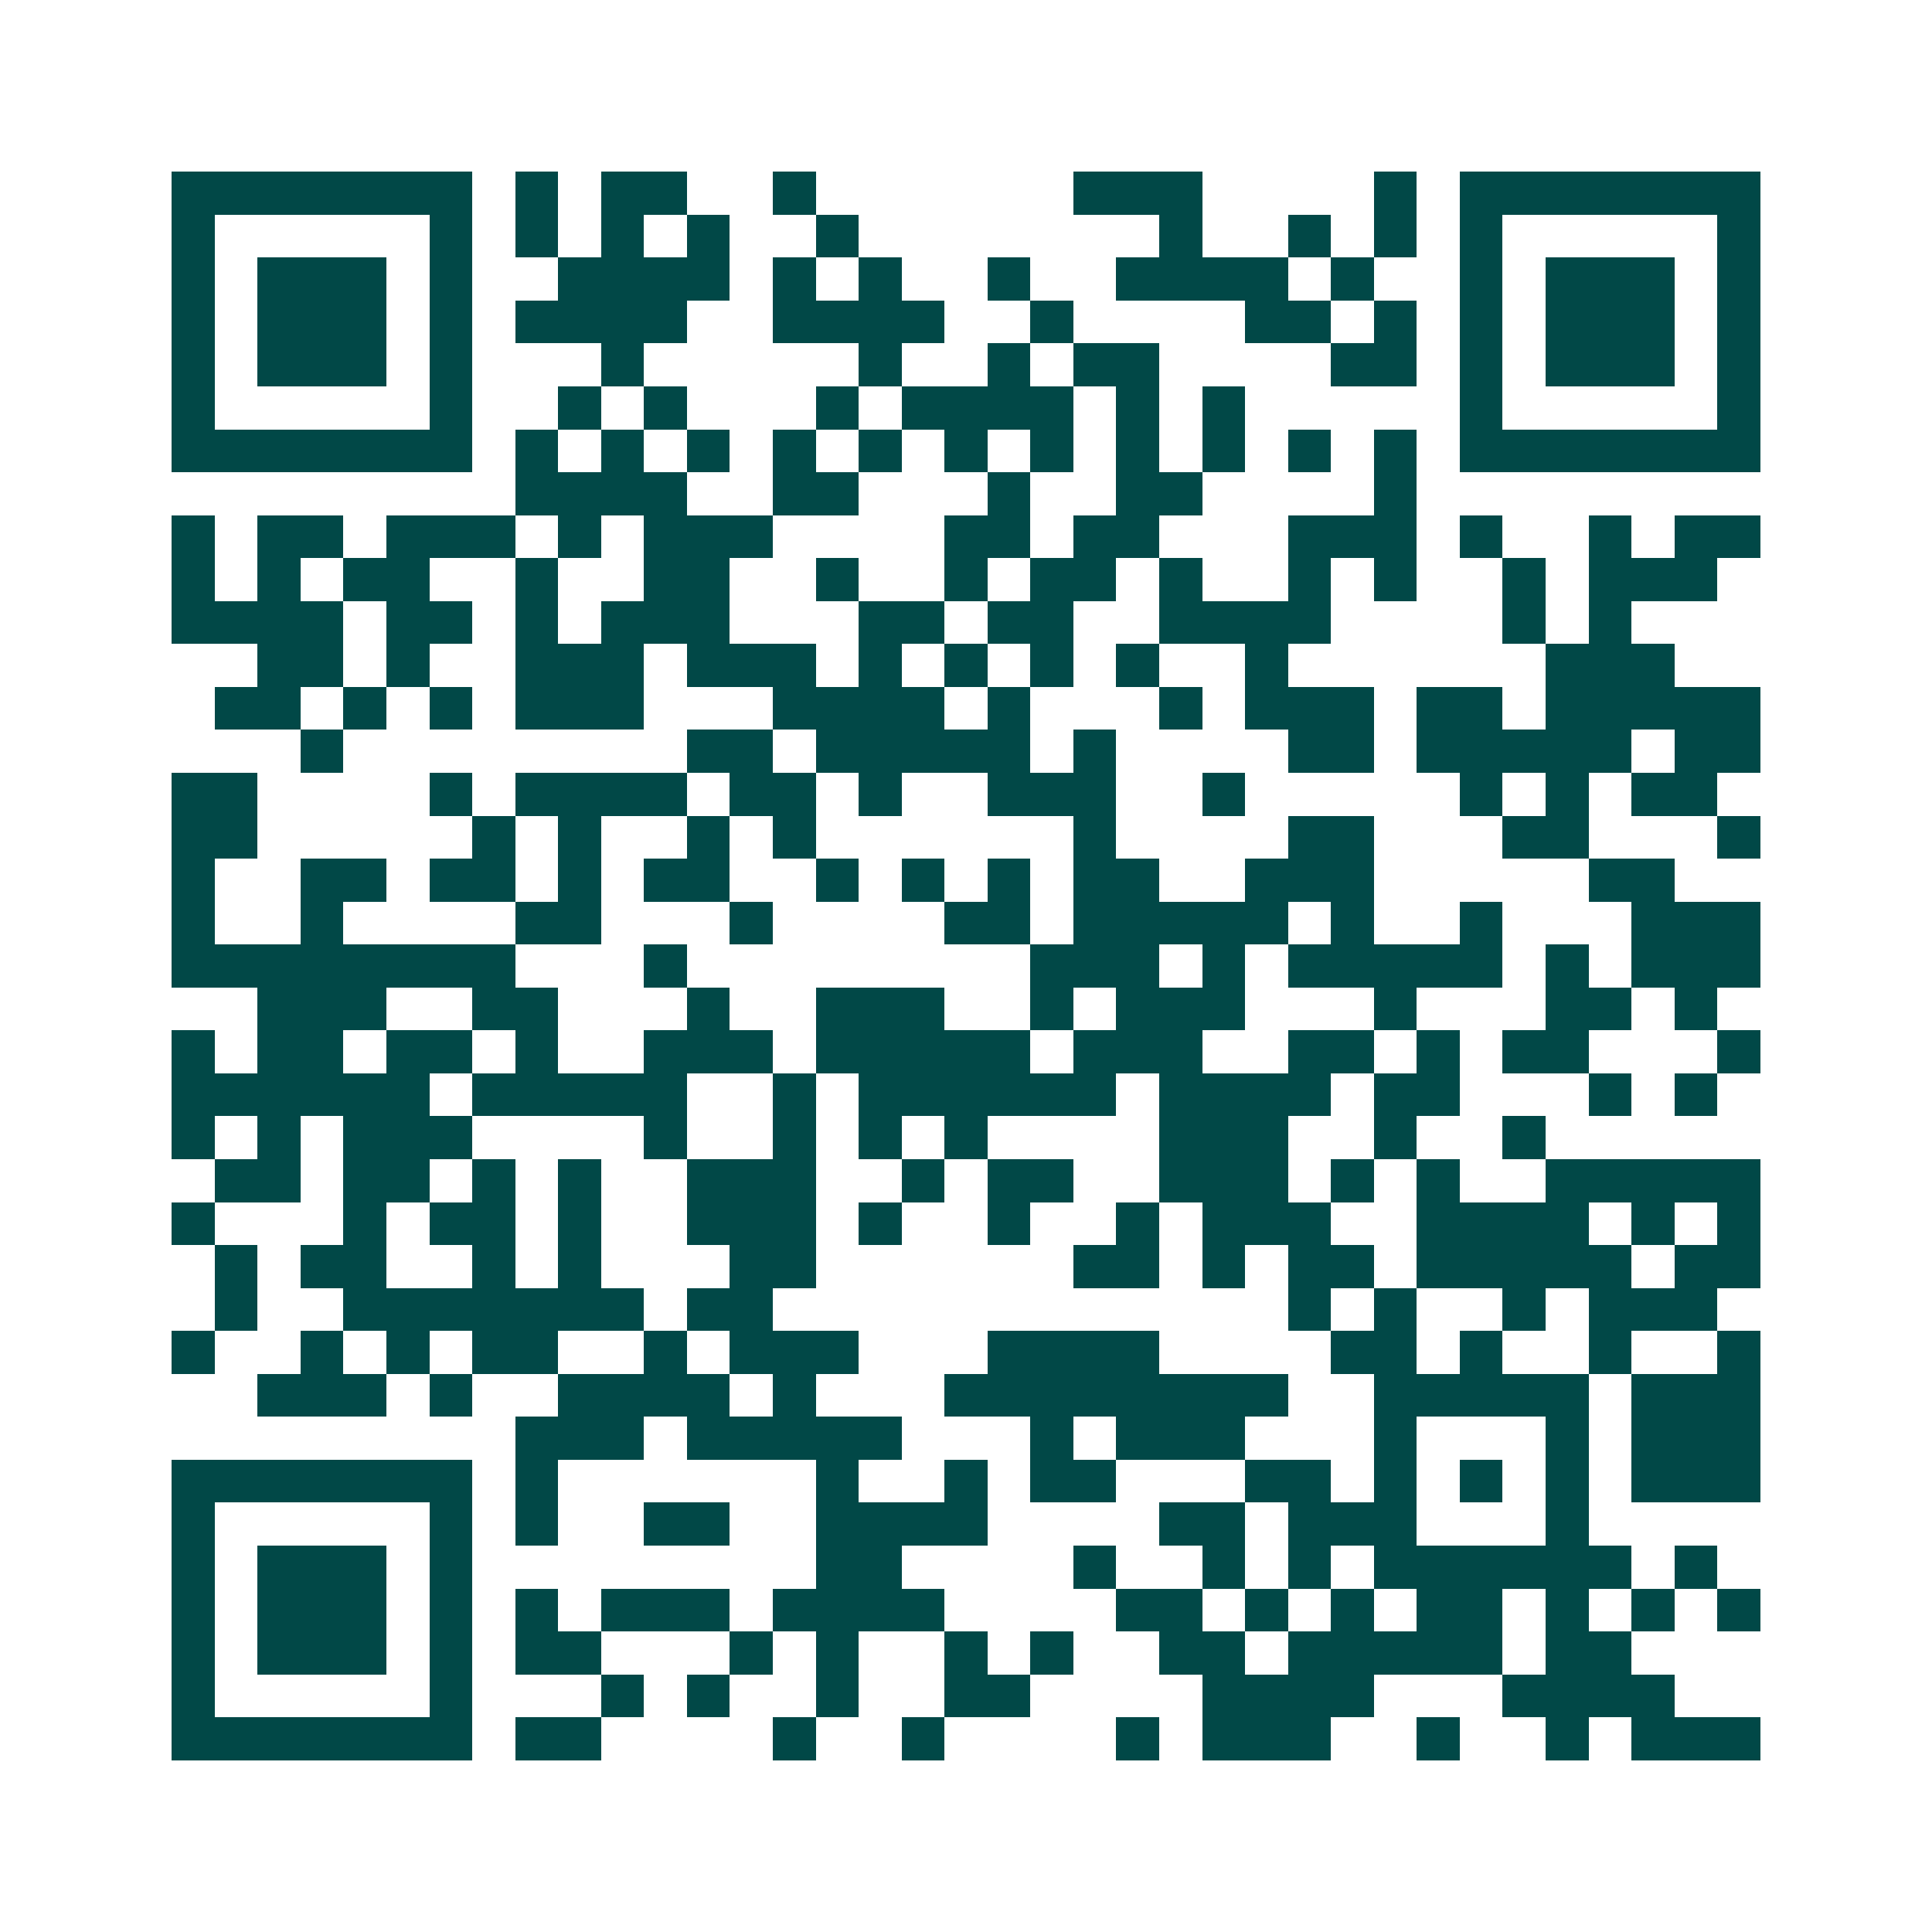 <svg xmlns="http://www.w3.org/2000/svg" width="200" height="200" viewBox="0 0 45 45" shape-rendering="crispEdges"><path fill="#ffffff" d="M0 0h45v45H0z"/><path stroke="#014847" d="M4 4.5h7m1 0h1m1 0h2m2 0h1m6 0h3m4 0h1m1 0h7M4 5.5h1m5 0h1m1 0h1m1 0h1m1 0h1m2 0h1m7 0h1m2 0h1m1 0h1m1 0h1m5 0h1M4 6.5h1m1 0h3m1 0h1m2 0h4m1 0h1m1 0h1m2 0h1m2 0h4m1 0h1m2 0h1m1 0h3m1 0h1M4 7.5h1m1 0h3m1 0h1m1 0h4m2 0h4m2 0h1m4 0h2m1 0h1m1 0h1m1 0h3m1 0h1M4 8.5h1m1 0h3m1 0h1m3 0h1m5 0h1m2 0h1m1 0h2m4 0h2m1 0h1m1 0h3m1 0h1M4 9.5h1m5 0h1m2 0h1m1 0h1m3 0h1m1 0h4m1 0h1m1 0h1m5 0h1m5 0h1M4 10.5h7m1 0h1m1 0h1m1 0h1m1 0h1m1 0h1m1 0h1m1 0h1m1 0h1m1 0h1m1 0h1m1 0h1m1 0h7M12 11.5h4m2 0h2m3 0h1m2 0h2m4 0h1M4 12.5h1m1 0h2m1 0h3m1 0h1m1 0h3m4 0h2m1 0h2m3 0h3m1 0h1m2 0h1m1 0h2M4 13.5h1m1 0h1m1 0h2m2 0h1m2 0h2m2 0h1m2 0h1m1 0h2m1 0h1m2 0h1m1 0h1m2 0h1m1 0h3M4 14.5h4m1 0h2m1 0h1m1 0h3m3 0h2m1 0h2m2 0h4m4 0h1m1 0h1M6 15.5h2m1 0h1m2 0h3m1 0h3m1 0h1m1 0h1m1 0h1m1 0h1m2 0h1m6 0h3M5 16.5h2m1 0h1m1 0h1m1 0h3m3 0h4m1 0h1m3 0h1m1 0h3m1 0h2m1 0h5M7 17.5h1m8 0h2m1 0h5m1 0h1m4 0h2m1 0h5m1 0h2M4 18.5h2m4 0h1m1 0h4m1 0h2m1 0h1m2 0h3m2 0h1m5 0h1m1 0h1m1 0h2M4 19.5h2m5 0h1m1 0h1m2 0h1m1 0h1m6 0h1m4 0h2m3 0h2m3 0h1M4 20.5h1m2 0h2m1 0h2m1 0h1m1 0h2m2 0h1m1 0h1m1 0h1m1 0h2m2 0h3m5 0h2M4 21.5h1m2 0h1m4 0h2m3 0h1m4 0h2m1 0h5m1 0h1m2 0h1m3 0h3M4 22.5h8m3 0h1m8 0h3m1 0h1m1 0h5m1 0h1m1 0h3M6 23.5h3m2 0h2m3 0h1m2 0h3m2 0h1m1 0h3m3 0h1m3 0h2m1 0h1M4 24.5h1m1 0h2m1 0h2m1 0h1m2 0h3m1 0h5m1 0h3m2 0h2m1 0h1m1 0h2m3 0h1M4 25.5h6m1 0h5m2 0h1m1 0h6m1 0h4m1 0h2m3 0h1m1 0h1M4 26.5h1m1 0h1m1 0h3m4 0h1m2 0h1m1 0h1m1 0h1m4 0h3m2 0h1m2 0h1M5 27.5h2m1 0h2m1 0h1m1 0h1m2 0h3m2 0h1m1 0h2m2 0h3m1 0h1m1 0h1m2 0h5M4 28.5h1m3 0h1m1 0h2m1 0h1m2 0h3m1 0h1m2 0h1m2 0h1m1 0h3m2 0h4m1 0h1m1 0h1M5 29.5h1m1 0h2m2 0h1m1 0h1m3 0h2m6 0h2m1 0h1m1 0h2m1 0h5m1 0h2M5 30.5h1m2 0h7m1 0h2m12 0h1m1 0h1m2 0h1m1 0h3M4 31.5h1m2 0h1m1 0h1m1 0h2m2 0h1m1 0h3m3 0h4m4 0h2m1 0h1m2 0h1m2 0h1M6 32.5h3m1 0h1m2 0h4m1 0h1m3 0h8m2 0h5m1 0h3M12 33.5h3m1 0h5m3 0h1m1 0h3m3 0h1m3 0h1m1 0h3M4 34.5h7m1 0h1m6 0h1m2 0h1m1 0h2m3 0h2m1 0h1m1 0h1m1 0h1m1 0h3M4 35.5h1m5 0h1m1 0h1m2 0h2m2 0h4m4 0h2m1 0h3m3 0h1M4 36.5h1m1 0h3m1 0h1m8 0h2m4 0h1m2 0h1m1 0h1m1 0h6m1 0h1M4 37.5h1m1 0h3m1 0h1m1 0h1m1 0h3m1 0h4m4 0h2m1 0h1m1 0h1m1 0h2m1 0h1m1 0h1m1 0h1M4 38.5h1m1 0h3m1 0h1m1 0h2m3 0h1m1 0h1m2 0h1m1 0h1m2 0h2m1 0h5m1 0h2M4 39.5h1m5 0h1m3 0h1m1 0h1m2 0h1m2 0h2m4 0h4m3 0h4M4 40.5h7m1 0h2m4 0h1m2 0h1m4 0h1m1 0h3m2 0h1m2 0h1m1 0h3"/></svg>
